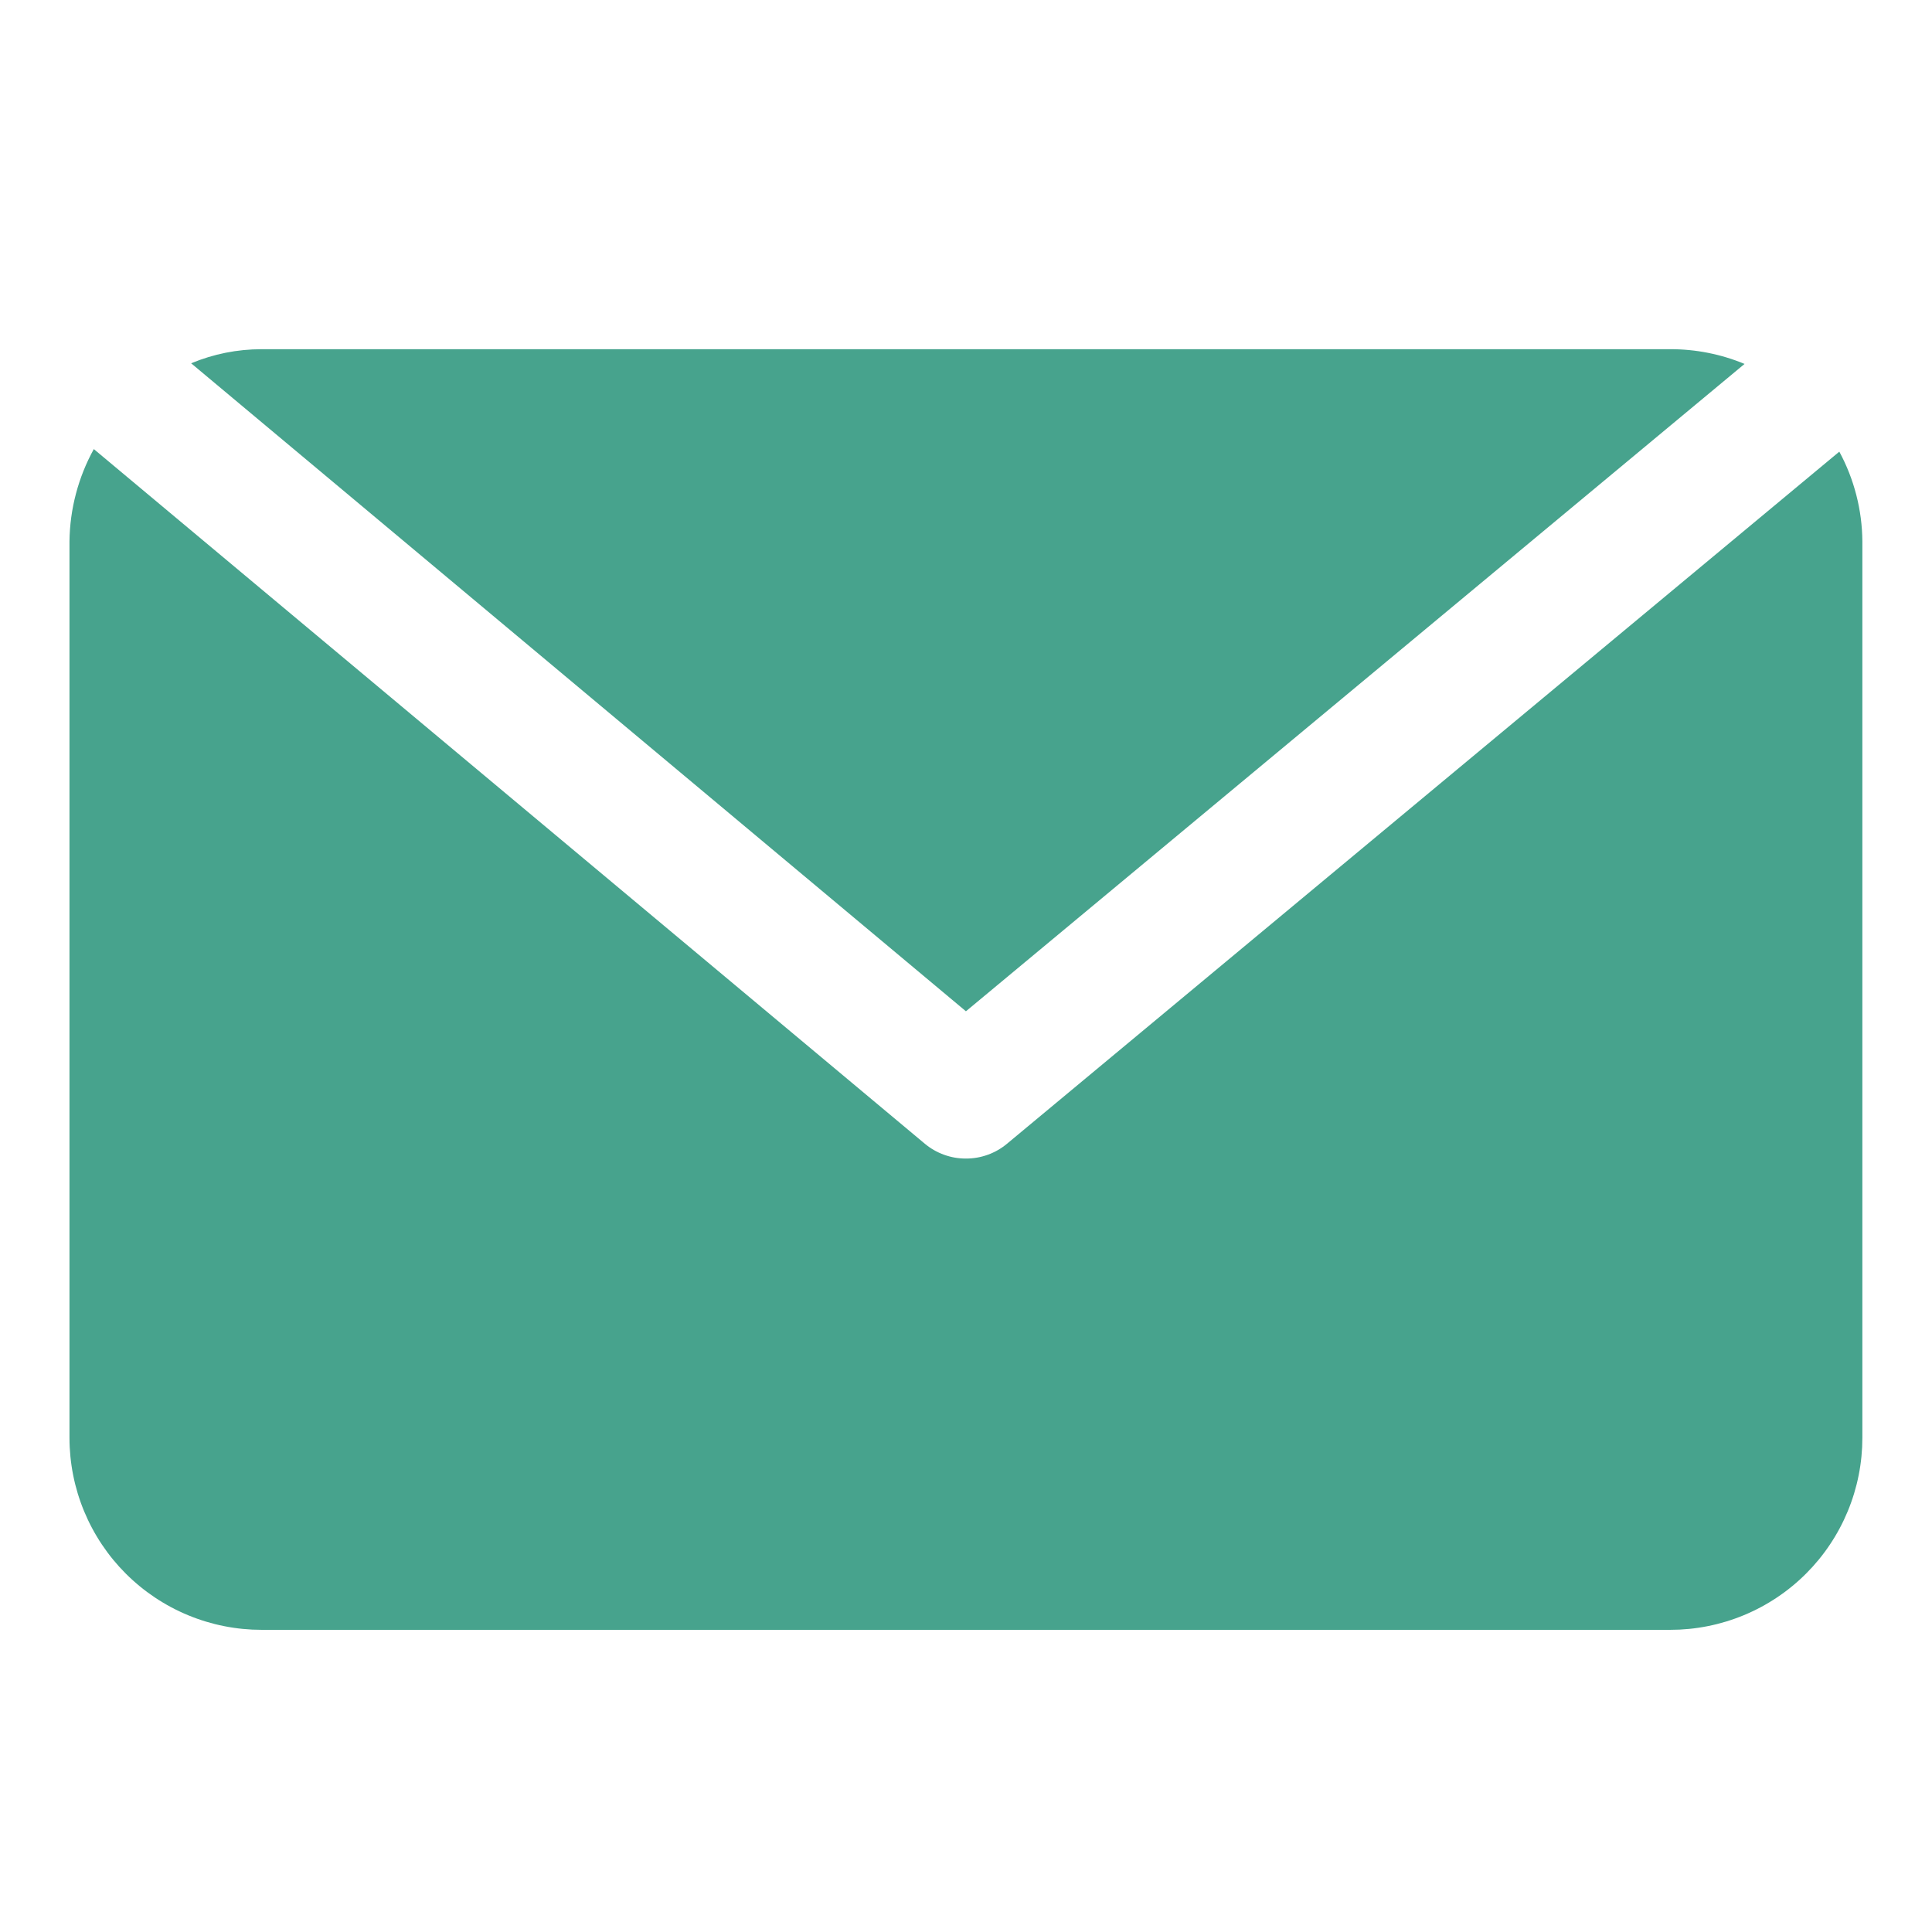 <svg xmlns="http://www.w3.org/2000/svg" xmlns:xlink="http://www.w3.org/1999/xlink" width="1080" zoomAndPan="magnify" viewBox="0 0 810 810" height="1080" preserveAspectRatio="xMidYMid meet" version="1.2"><defs><clipPath id="4d7218b804"><path d="M 80 146.402 L 732 146.402 L 732 424 L 80 424 Z M 80 146.402"></path></clipPath><clipPath id="3c4486b13c"><path d="M 29 188 L 781 188 L 781 683.402 L 29 683.402 Z M 29 188"></path></clipPath></defs><g id="23307e9a1a"><g clip-rule="nonzero" clip-path="url(#4d7218b804)"><path style="stroke:none;fill-rule:nonzero;fill:#47a38d;fill-opacity:1;" d="M 731.41 152.578 C 726.477 150.527 721.391 148.98 716.148 147.941 C 710.906 146.902 705.613 146.391 700.27 146.402 L 109.668 146.402 C 99.434 146.418 89.59 148.387 80.137 152.309 L 404.969 423.984 Z M 731.41 152.578"></path></g><g clip-rule="nonzero" clip-path="url(#3c4486b13c)"><path style="stroke:none;fill-rule:nonzero;fill:#47a38d;fill-opacity:1;" d="M 771.141 189.355 L 422.148 479.555 C 419.734 481.559 417.051 483.09 414.102 484.148 C 411.148 485.211 408.105 485.738 404.969 485.73 C 401.832 485.738 398.789 485.211 395.836 484.148 C 392.887 483.09 390.203 481.559 387.789 479.555 L 39.332 188.281 C 36.066 194.207 33.57 200.441 31.844 206.98 C 30.117 213.523 29.215 220.176 29.129 226.941 L 29.129 602.777 C 29.129 604.094 29.164 605.414 29.227 606.73 C 29.293 608.047 29.391 609.359 29.52 610.672 C 29.648 611.984 29.809 613.289 30.004 614.594 C 30.195 615.898 30.422 617.195 30.68 618.488 C 30.934 619.781 31.223 621.066 31.543 622.348 C 31.863 623.625 32.215 624.895 32.598 626.156 C 32.98 627.418 33.395 628.668 33.84 629.91 C 34.281 631.152 34.758 632.379 35.262 633.598 C 35.766 634.816 36.301 636.02 36.863 637.211 C 37.426 638.402 38.02 639.578 38.641 640.742 C 39.262 641.906 39.91 643.051 40.59 644.18 C 41.266 645.312 41.973 646.426 42.703 647.52 C 43.438 648.617 44.195 649.695 44.98 650.754 C 45.766 651.812 46.574 652.852 47.41 653.871 C 48.246 654.887 49.109 655.887 49.992 656.863 C 50.879 657.84 51.789 658.793 52.719 659.727 C 53.652 660.656 54.605 661.566 55.582 662.449 C 56.559 663.336 57.555 664.195 58.574 665.031 C 59.594 665.871 60.633 666.68 61.691 667.465 C 62.75 668.25 63.828 669.008 64.922 669.742 C 66.02 670.473 67.133 671.18 68.262 671.855 C 69.395 672.535 70.539 673.184 71.703 673.805 C 72.863 674.426 74.043 675.02 75.234 675.582 C 76.426 676.145 77.629 676.68 78.848 677.184 C 80.066 677.688 81.293 678.164 82.535 678.605 C 83.777 679.051 85.027 679.465 86.289 679.848 C 87.551 680.23 88.82 680.582 90.098 680.902 C 91.379 681.223 92.664 681.508 93.957 681.766 C 95.25 682.023 96.547 682.25 97.852 682.441 C 99.152 682.637 100.461 682.797 101.773 682.926 C 103.086 683.055 104.398 683.152 105.715 683.219 C 107.031 683.281 108.348 683.312 109.668 683.312 L 700.27 683.312 C 701.586 683.312 702.906 683.281 704.223 683.219 C 705.539 683.152 706.852 683.055 708.164 682.926 C 709.477 682.797 710.781 682.637 712.086 682.441 C 713.391 682.25 714.688 682.023 715.98 681.766 C 717.273 681.508 718.559 681.223 719.84 680.902 C 721.117 680.582 722.387 680.23 723.648 679.848 C 724.91 679.465 726.16 679.051 727.402 678.605 C 728.645 678.164 729.871 677.688 731.09 677.184 C 732.309 676.68 733.512 676.145 734.703 675.582 C 735.895 675.02 737.07 674.426 738.234 673.805 C 739.398 673.184 740.543 672.535 741.676 671.855 C 742.805 671.18 743.918 670.473 745.012 669.742 C 746.109 669.008 747.188 668.25 748.246 667.465 C 749.305 666.68 750.344 665.871 751.363 665.031 C 752.379 664.195 753.379 663.336 754.355 662.449 C 755.332 661.566 756.285 660.656 757.219 659.727 C 758.148 658.793 759.059 657.84 759.945 656.863 C 760.828 655.887 761.688 654.887 762.527 653.871 C 763.363 652.852 764.172 651.812 764.957 650.754 C 765.742 649.695 766.5 648.617 767.234 647.52 C 767.965 646.426 768.672 645.312 769.348 644.18 C 770.027 643.051 770.676 641.906 771.297 640.742 C 771.918 639.578 772.512 638.402 773.074 637.211 C 773.637 636.02 774.172 634.816 774.676 633.598 C 775.18 632.379 775.656 631.152 776.098 629.91 C 776.543 628.668 776.957 627.418 777.34 626.156 C 777.723 624.895 778.074 623.625 778.395 622.348 C 778.715 621.066 779 619.781 779.258 618.488 C 779.516 617.195 779.742 615.898 779.934 614.594 C 780.129 613.289 780.289 611.984 780.418 610.672 C 780.547 609.359 780.645 608.047 780.711 606.73 C 780.773 605.414 780.805 604.094 780.805 602.777 L 780.805 226.941 C 780.75 220.375 779.906 213.914 778.273 207.559 C 776.637 201.199 774.262 195.133 771.141 189.355 Z M 771.141 189.355"></path></g></g></svg>